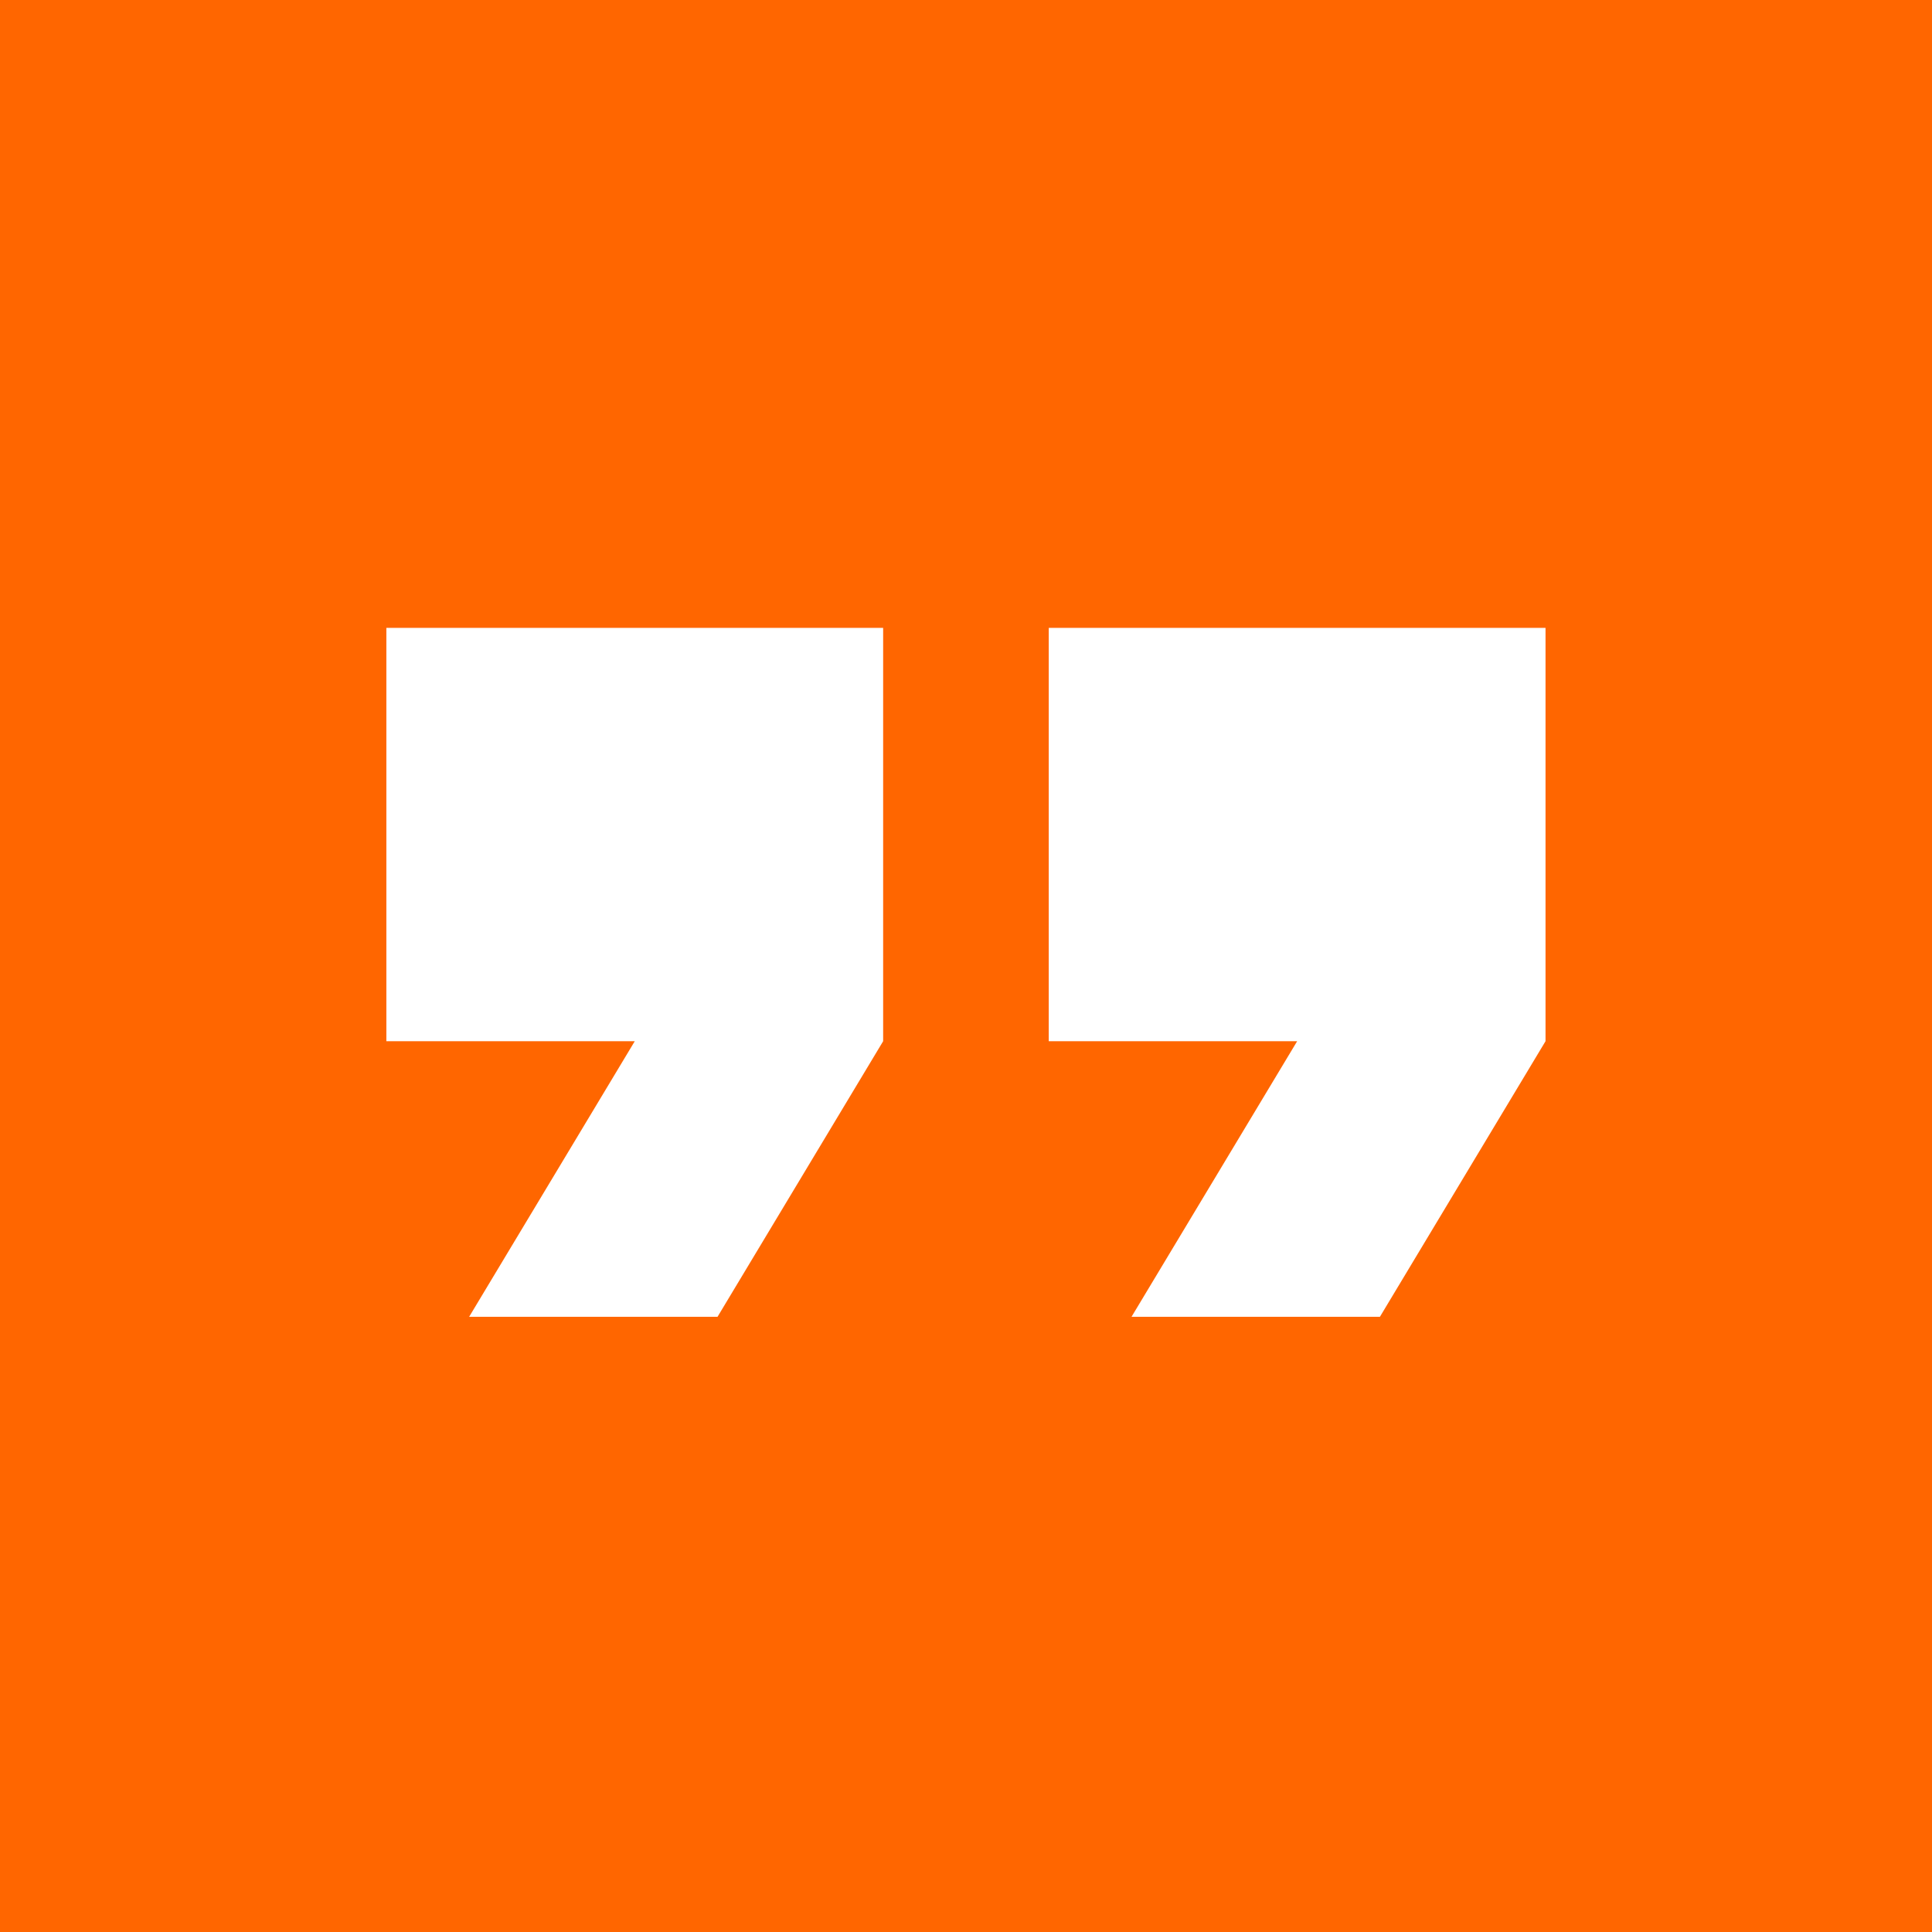 <?xml version="1.0" encoding="UTF-8"?>
<svg xmlns="http://www.w3.org/2000/svg" width="53.98" height="53.98" viewBox="0 0 53.98 53.98">
  <path fill="#f60" d="M0 0h53.98v53.98H0z"></path>
  <path fill="#fff" d="M13.108 36.791h6.94l4.627-7.7V17.543h-13.88v11.549h6.94zm18.507 0h6.94l4.627-7.7V17.543h-13.88v11.549h6.94z"></path>
</svg>
